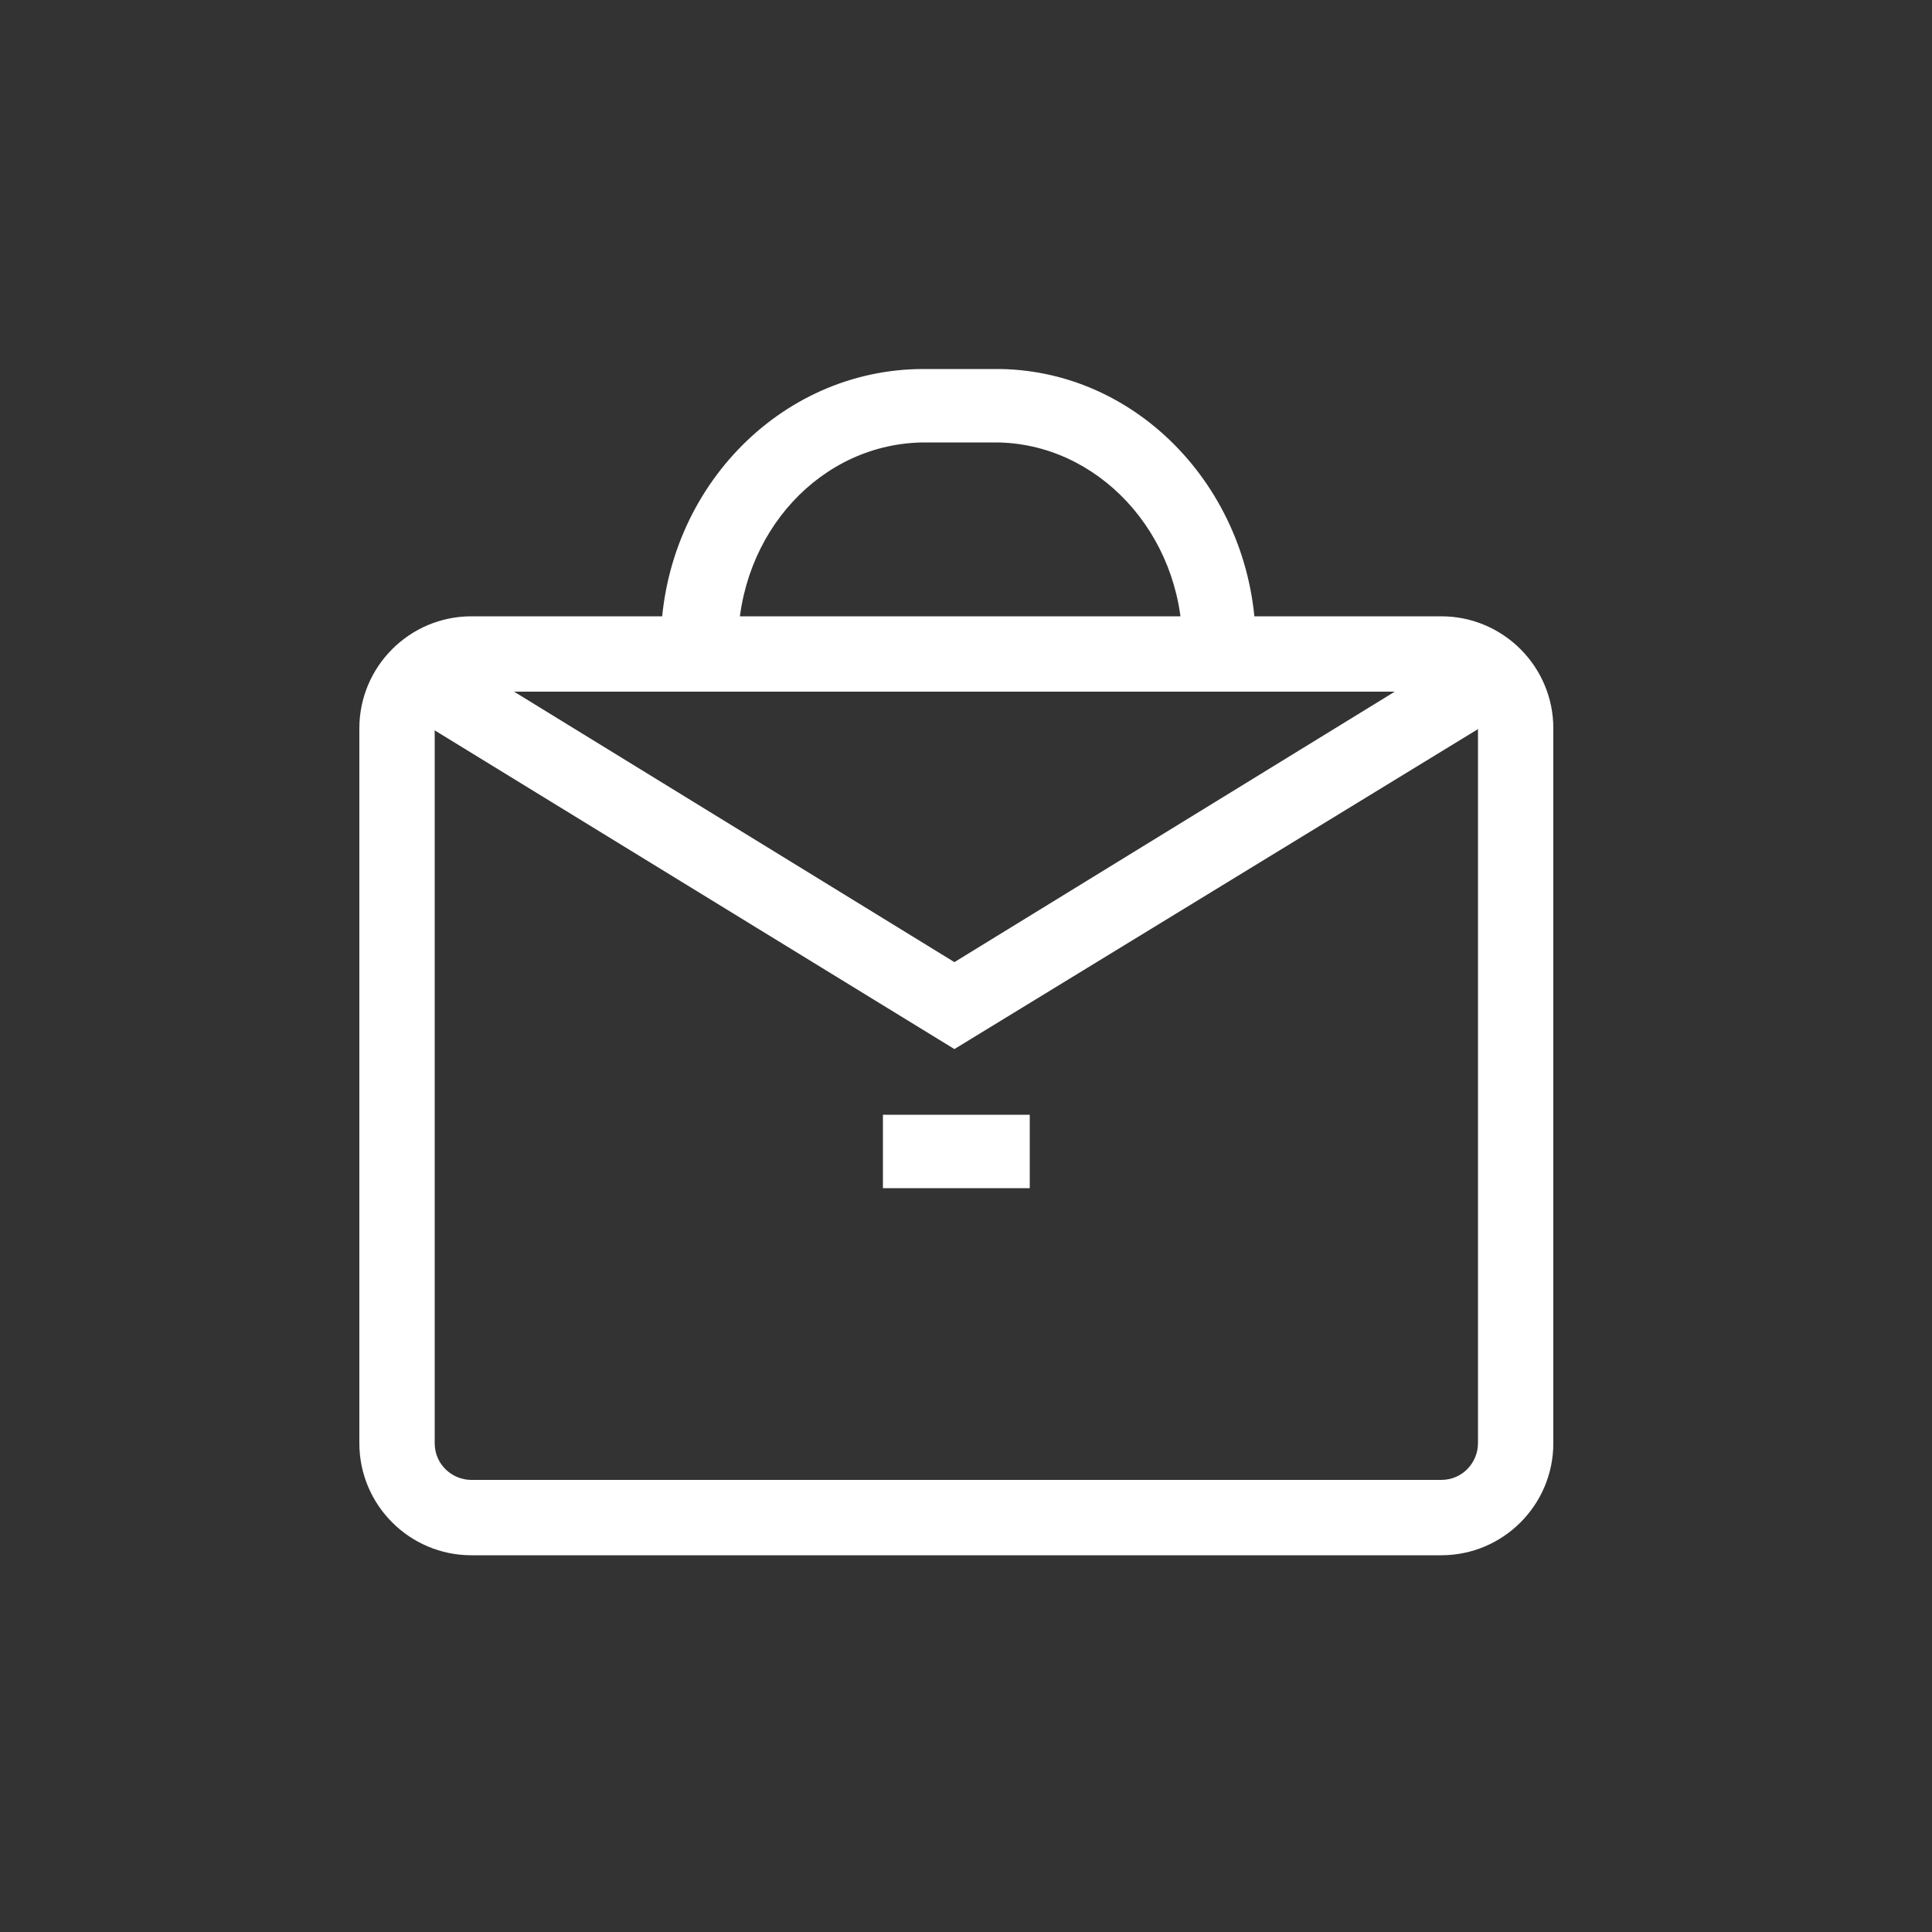 <?xml version="1.0" encoding="utf-8"?>
<!-- Generator: Adobe Illustrator 19.2.1, SVG Export Plug-In . SVG Version: 6.00 Build 0)  -->
<svg version="1.1" id="Layer_1" xmlns="http://www.w3.org/2000/svg" xmlns:xlink="http://www.w3.org/1999/xlink" x="0px" y="0px"
	 viewBox="0 0 100 100" style="enable-background:new 0 0 100 100;" xml:space="preserve">
<rect x="0" y="0" width="100" height="100" fill="#333333" stroke="none"/>
<style type="text/css">
	.st0{fill:#FFFFFF;}
</style>
<g>
	<g>
		<g>
			<path class="st0" d="M74.6,80.5H24.4c-3.2,0-5.8-2.6-5.8-5.8v-37c0-3.2,2.6-5.8,5.8-5.8h50.2c3.2,0,5.8,2.6,5.8,5.8v37
				C80.4,77.9,77.8,80.5,74.6,80.5 M24.4,35.8c-1.1,0-1.9,0.9-1.9,1.9v37c0,1.1,0.9,1.9,1.9,1.9h50.2c1.1,0,1.9-0.9,1.9-1.9v-37
				c0-1.1-0.9-1.9-1.9-1.9H24.4z"/>
			<polygon class="st0" points="49.4,54.3 20.7,36.7 22.7,33.4 49.4,49.8 76.1,33.4 78.2,36.7 			"/>
			<path class="st0" d="M38,33.9h-3.8v-0.5c0-7.9,6.1-14.3,13.6-14.3h3.6C58.9,19,65,25.5,65,33.4h-3.8c0-5.8-4.4-10.5-9.7-10.5
				h-3.6c-5.4,0-9.7,4.7-9.7,10.5V33.9z"/>
			<rect x="45.7" y="57.7" class="st0" width="7.6" height="3.8"/>
		</g>
	</g>
</g>
</svg>
